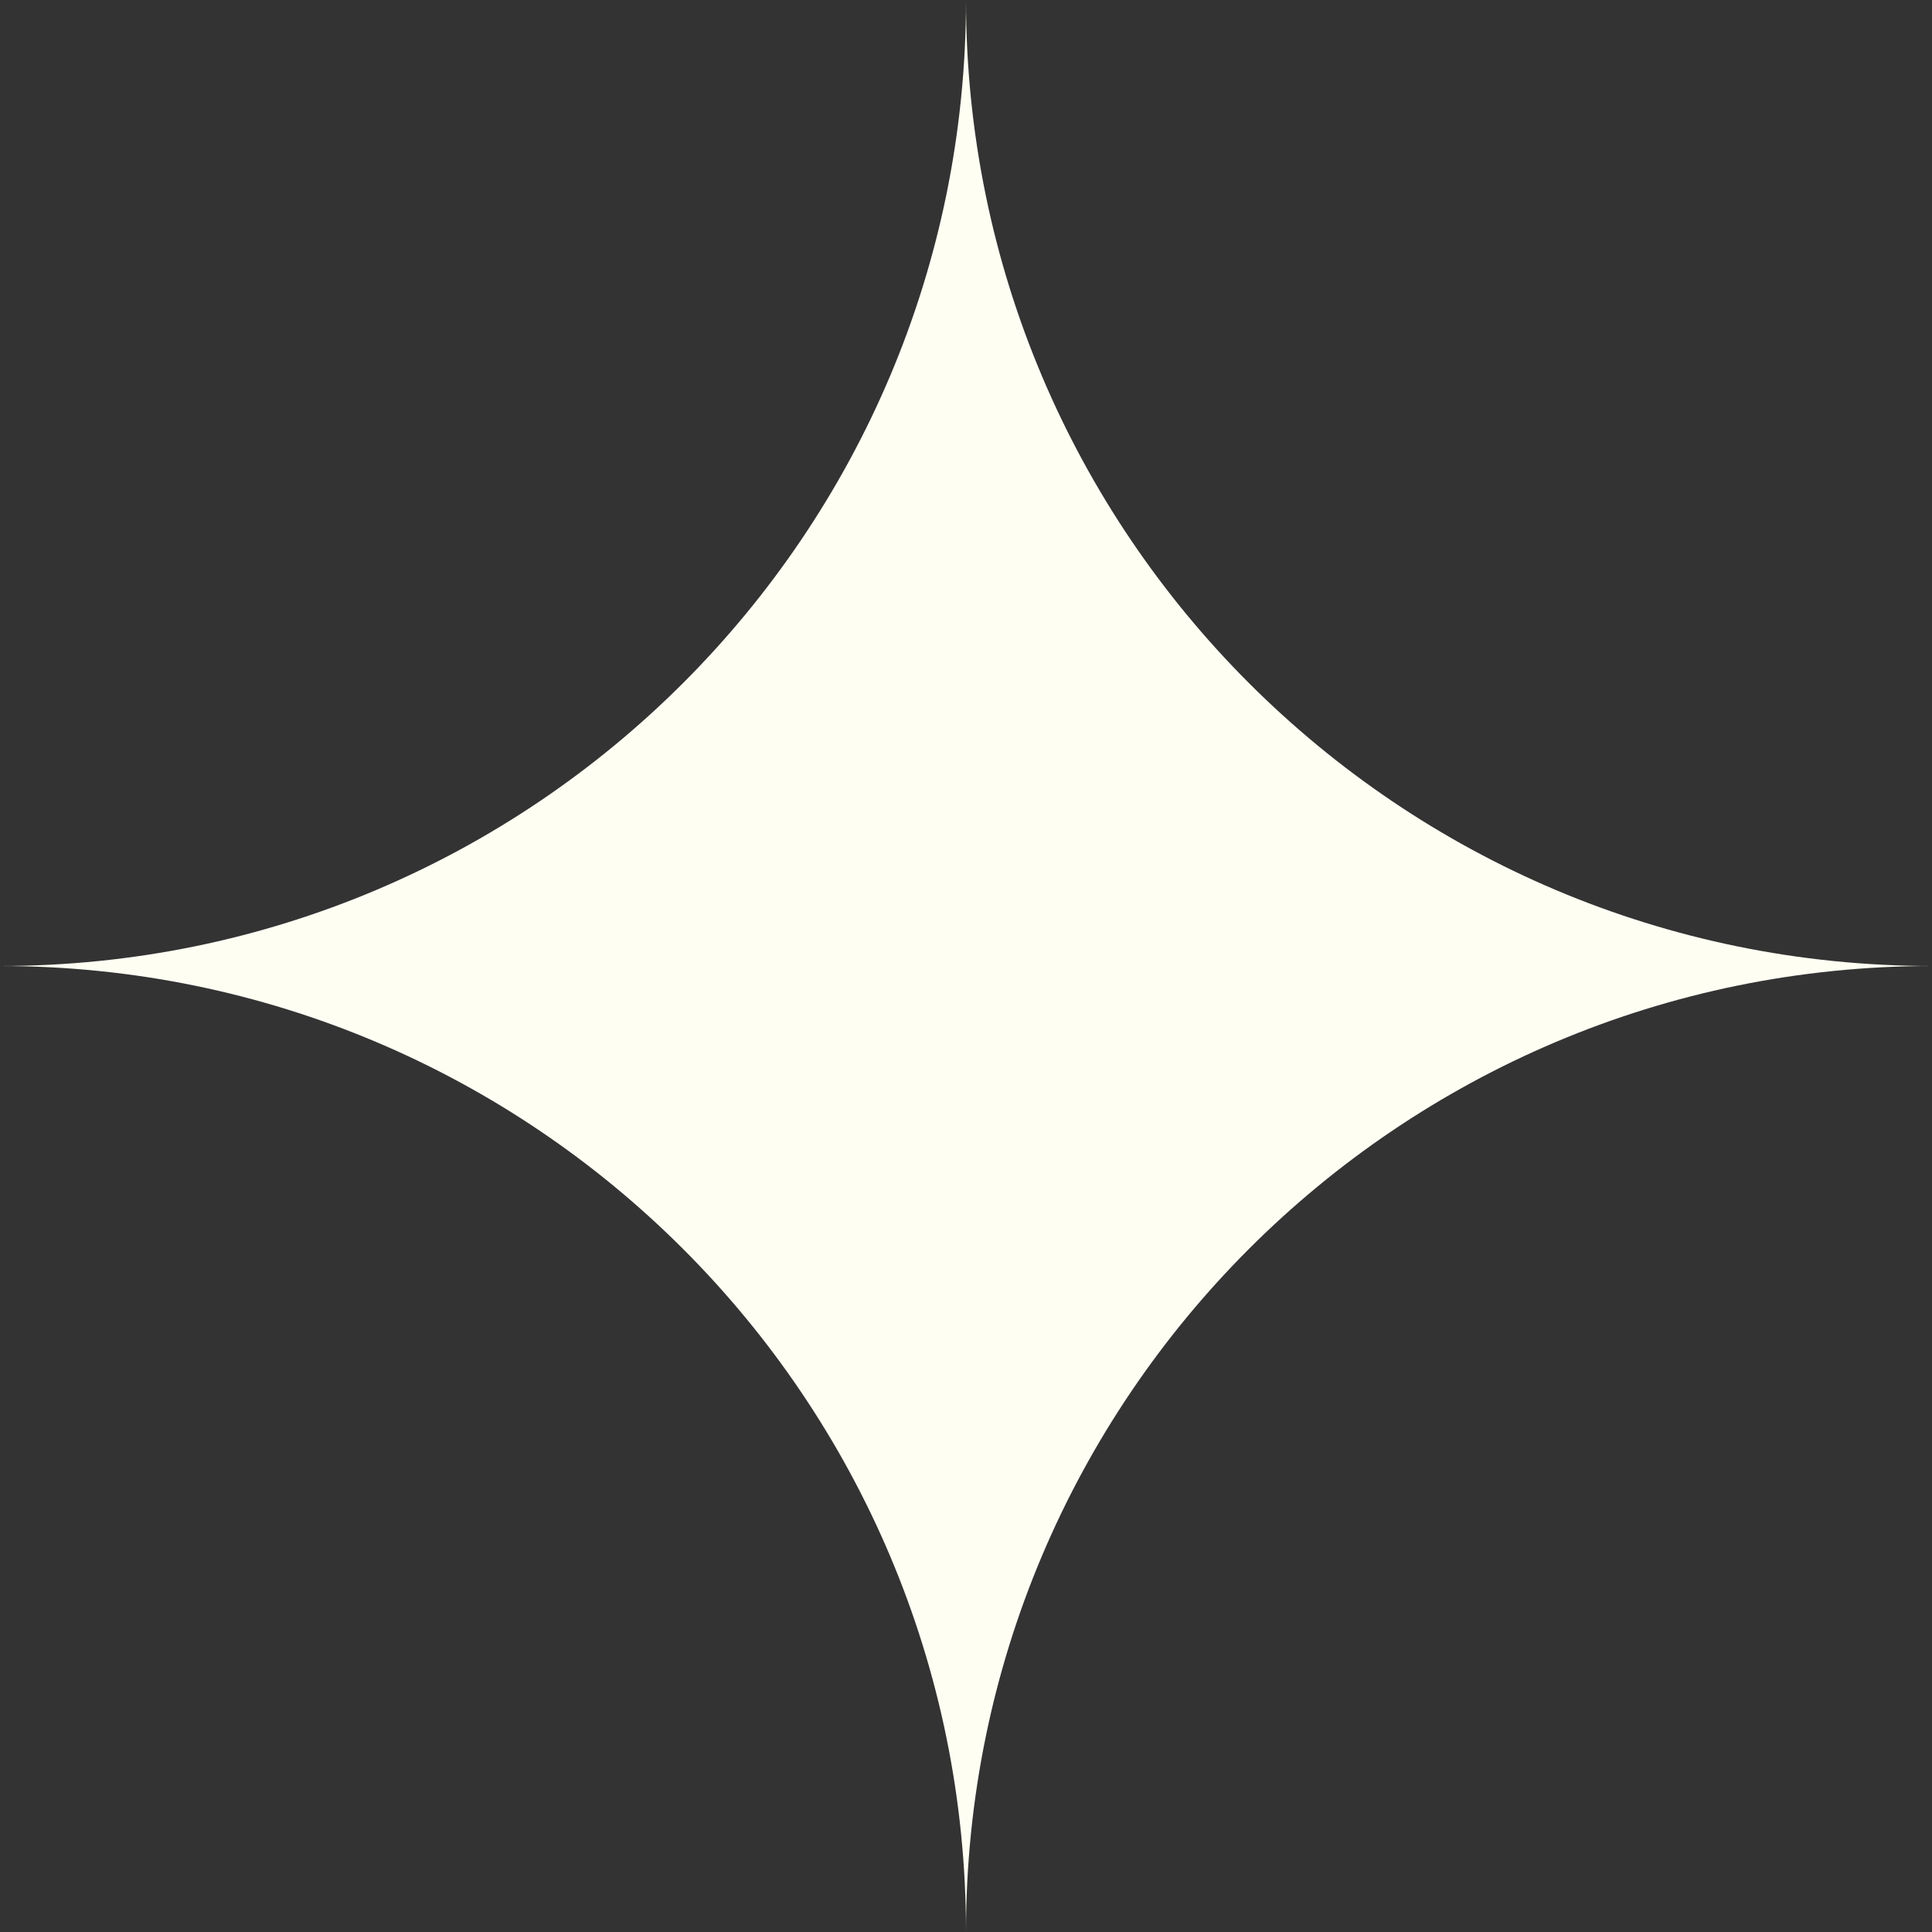 <svg width="48" height="48" viewBox="0 0 48 48" fill="none" xmlns="http://www.w3.org/2000/svg">
<rect x="0" y="0" width="48" height="48" fill="#333333" stroke="none"/>
<g clip-path="url(#clip0_989_31763)">
<path fill-rule="evenodd" clip-rule="evenodd" d="M24 48C24 34.745 13.255 24 -1.04907e-06 24C13.255 24 24 13.255 24 -1.04907e-06C24 13.255 34.745 24 48 24C34.745 24 24 34.745 24 48Z" fill="#FFFEF3"/>
</g>
<defs>
<clipPath id="clip0_989_31763">
<rect width="48" height="48" fill="white" transform="translate(0 48) rotate(-90)"/>
</clipPath>
</defs>
</svg>

